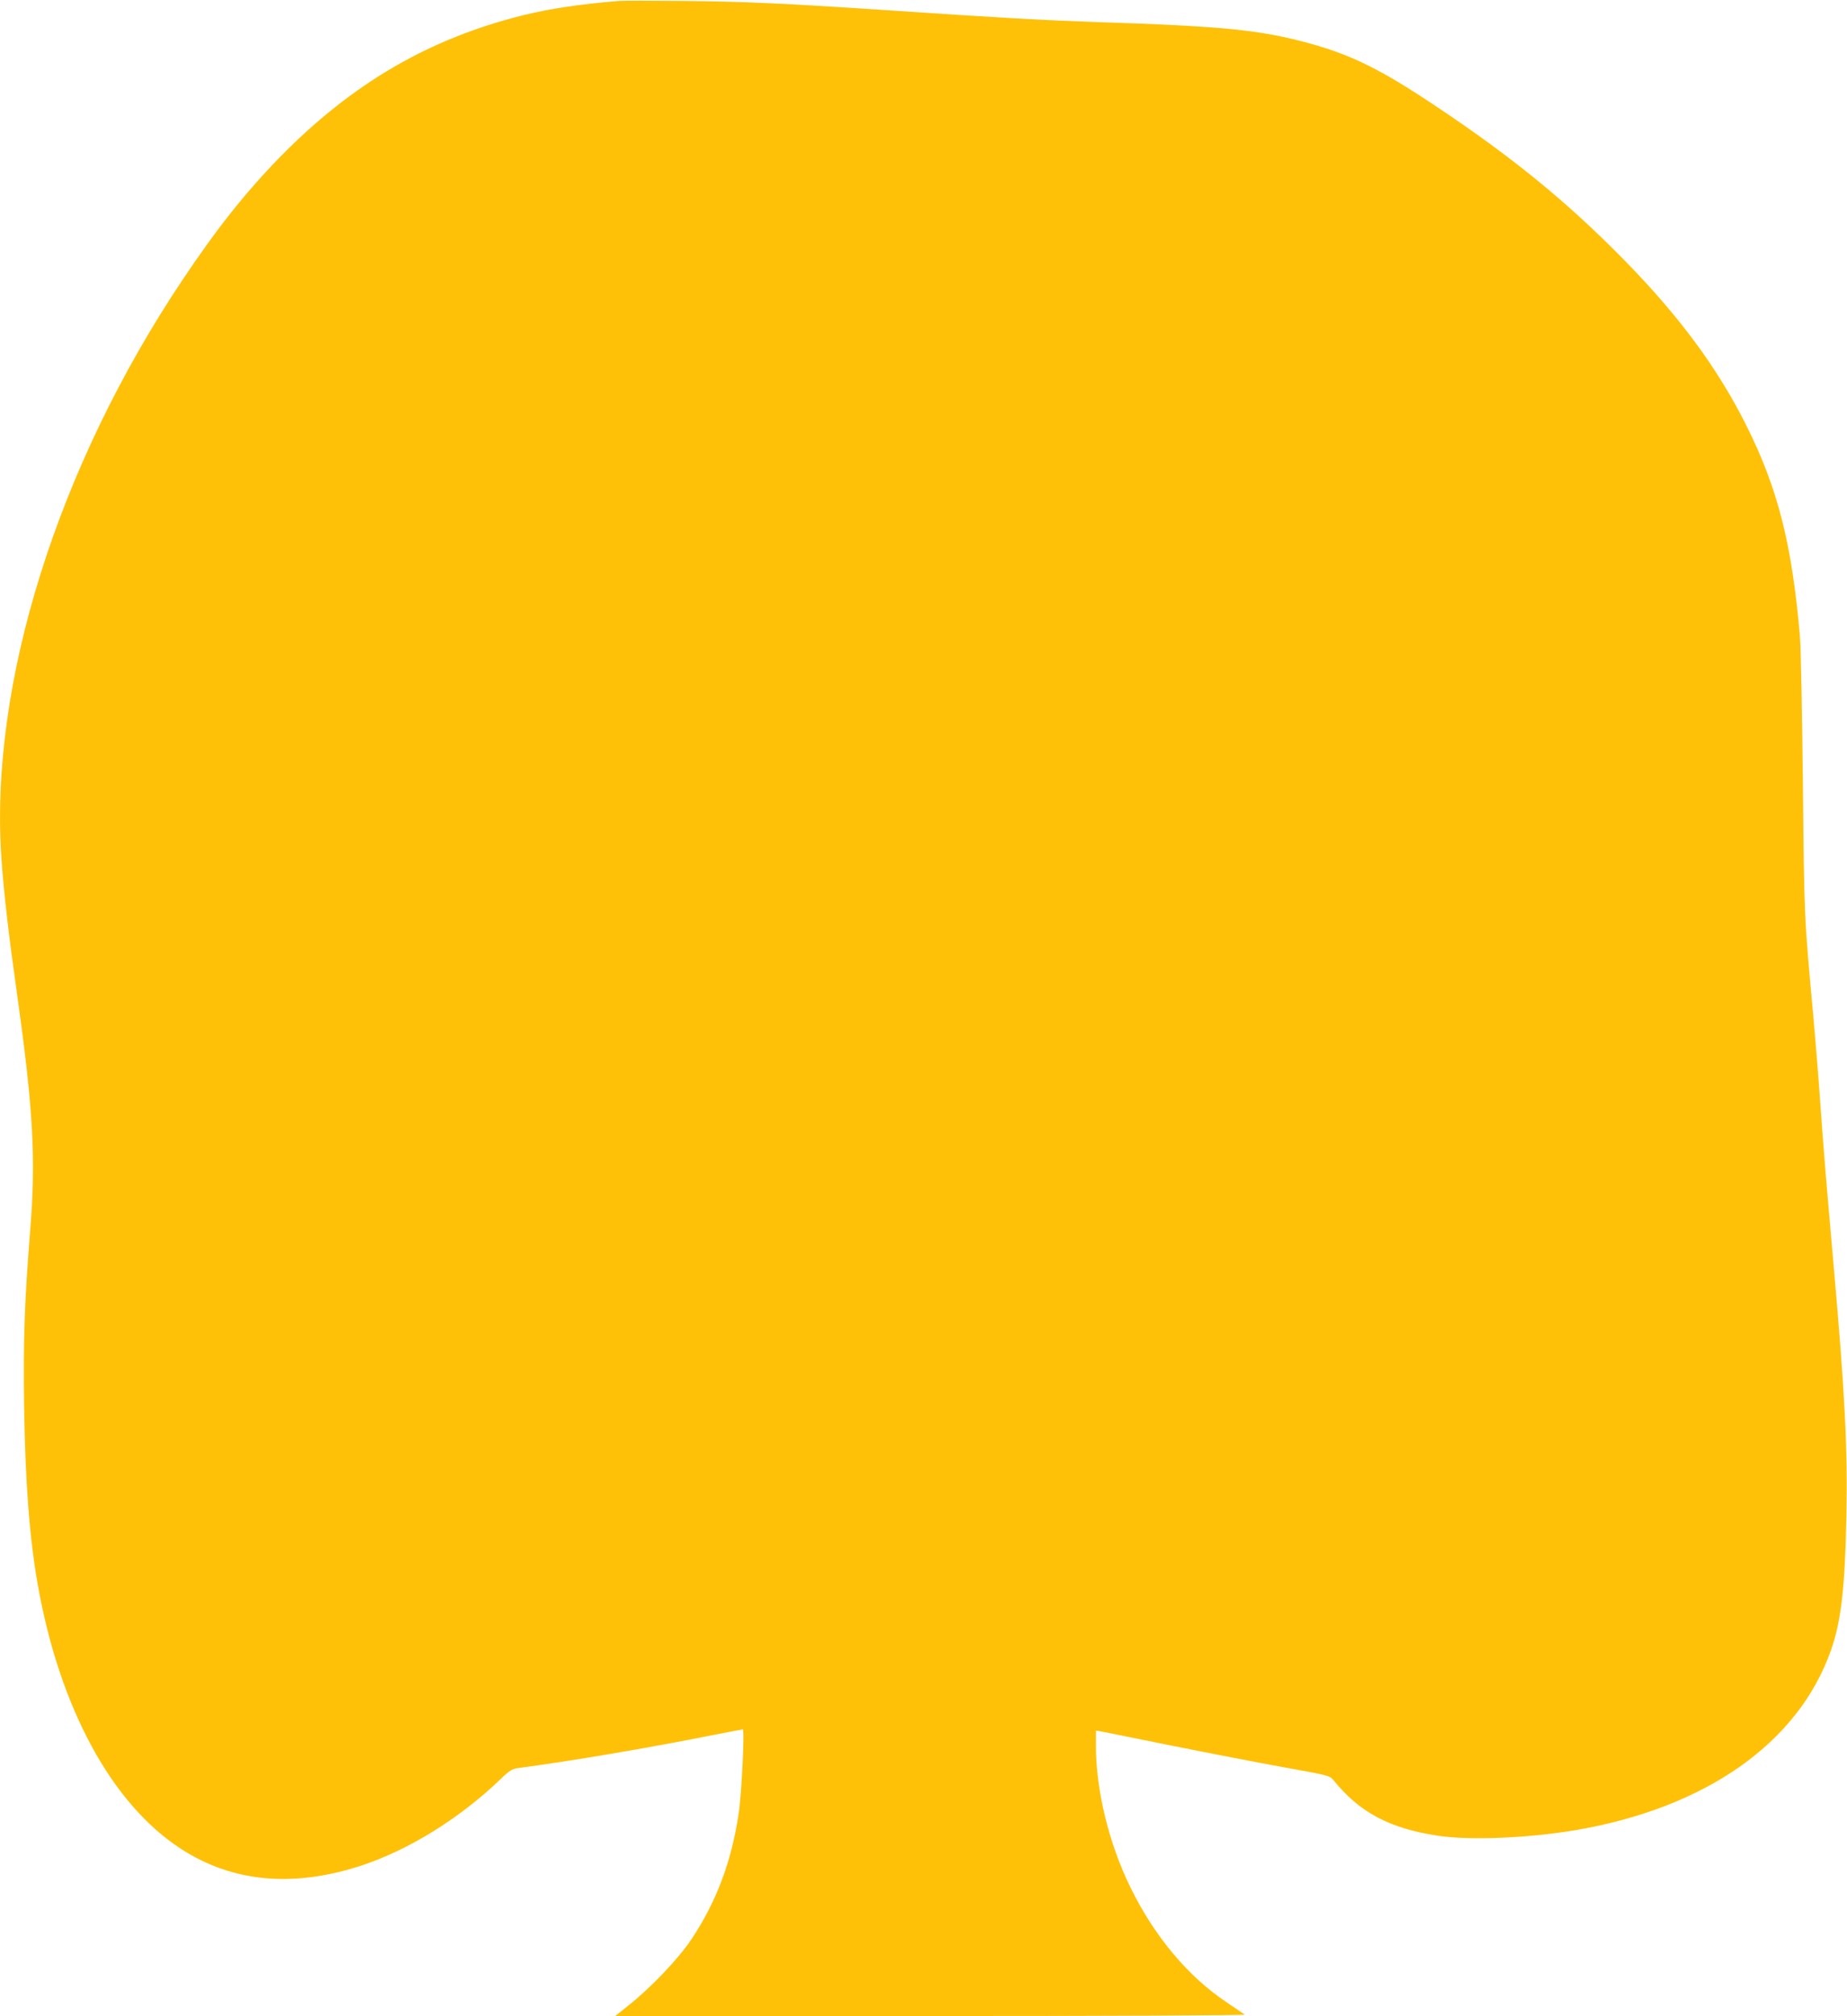 <?xml version="1.0" standalone="no"?>
<!DOCTYPE svg PUBLIC "-//W3C//DTD SVG 20010904//EN"
 "http://www.w3.org/TR/2001/REC-SVG-20010904/DTD/svg10.dtd">
<svg version="1.0" xmlns="http://www.w3.org/2000/svg"
 width="1173pt" height="1280pt" viewBox="0 0 1173 1280"
 preserveAspectRatio="xMidYMid meet">
<g transform="translate(0,1280) scale(0.1,-0.1)"
fill="#ffc107" stroke="none">
<path d="M3930 12794 c-259 -22 -435 -49 -605 -90 -600 -149 -1086 -432 -1546
-900 -220 -226 -400 -452 -620 -781 -795 -1189 -1227 -2568 -1150 -3673 16
-226 43 -462 101 -875 101 -718 119 -1037 81 -1495 -35 -442 -44 -689 -38
-1104 7 -481 34 -837 86 -1133 138 -784 470 -1397 911 -1682 326 -212 712
-247 1144 -106 303 100 626 300 886 550 57 55 71 64 115 70 325 43 823 127
1238 210 98 19 181 35 184 35 13 0 -7 -411 -26 -536 -46 -305 -140 -555 -298
-794 -85 -127 -255 -306 -402 -423 l-84 -67 2004 0 c1134 0 1999 4 1994 9 -6
4 -58 40 -116 79 -243 162 -457 417 -609 727 -138 281 -220 618 -220 902 l0
95 28 -4 c15 -3 218 -44 452 -91 234 -47 556 -109 715 -138 286 -51 290 -53
315 -83 165 -204 354 -304 660 -351 203 -31 568 -16 875 35 828 141 1416 554
1623 1142 64 181 89 395 98 843 9 430 -9 788 -81 1600 -52 591 -62 715 -85
1035 -11 162 -32 414 -45 560 -57 618 -57 612 -65 1460 -5 448 -13 871 -19
940 -51 590 -141 941 -342 1342 -181 361 -423 689 -774 1047 -363 370 -716
658 -1210 986 -339 226 -524 317 -794 391 -308 84 -546 108 -1351 134 -320 11
-598 26 -1325 75 -644 43 -910 55 -1290 59 -203 2 -390 2 -415 0z"/>
</g>
</svg>
